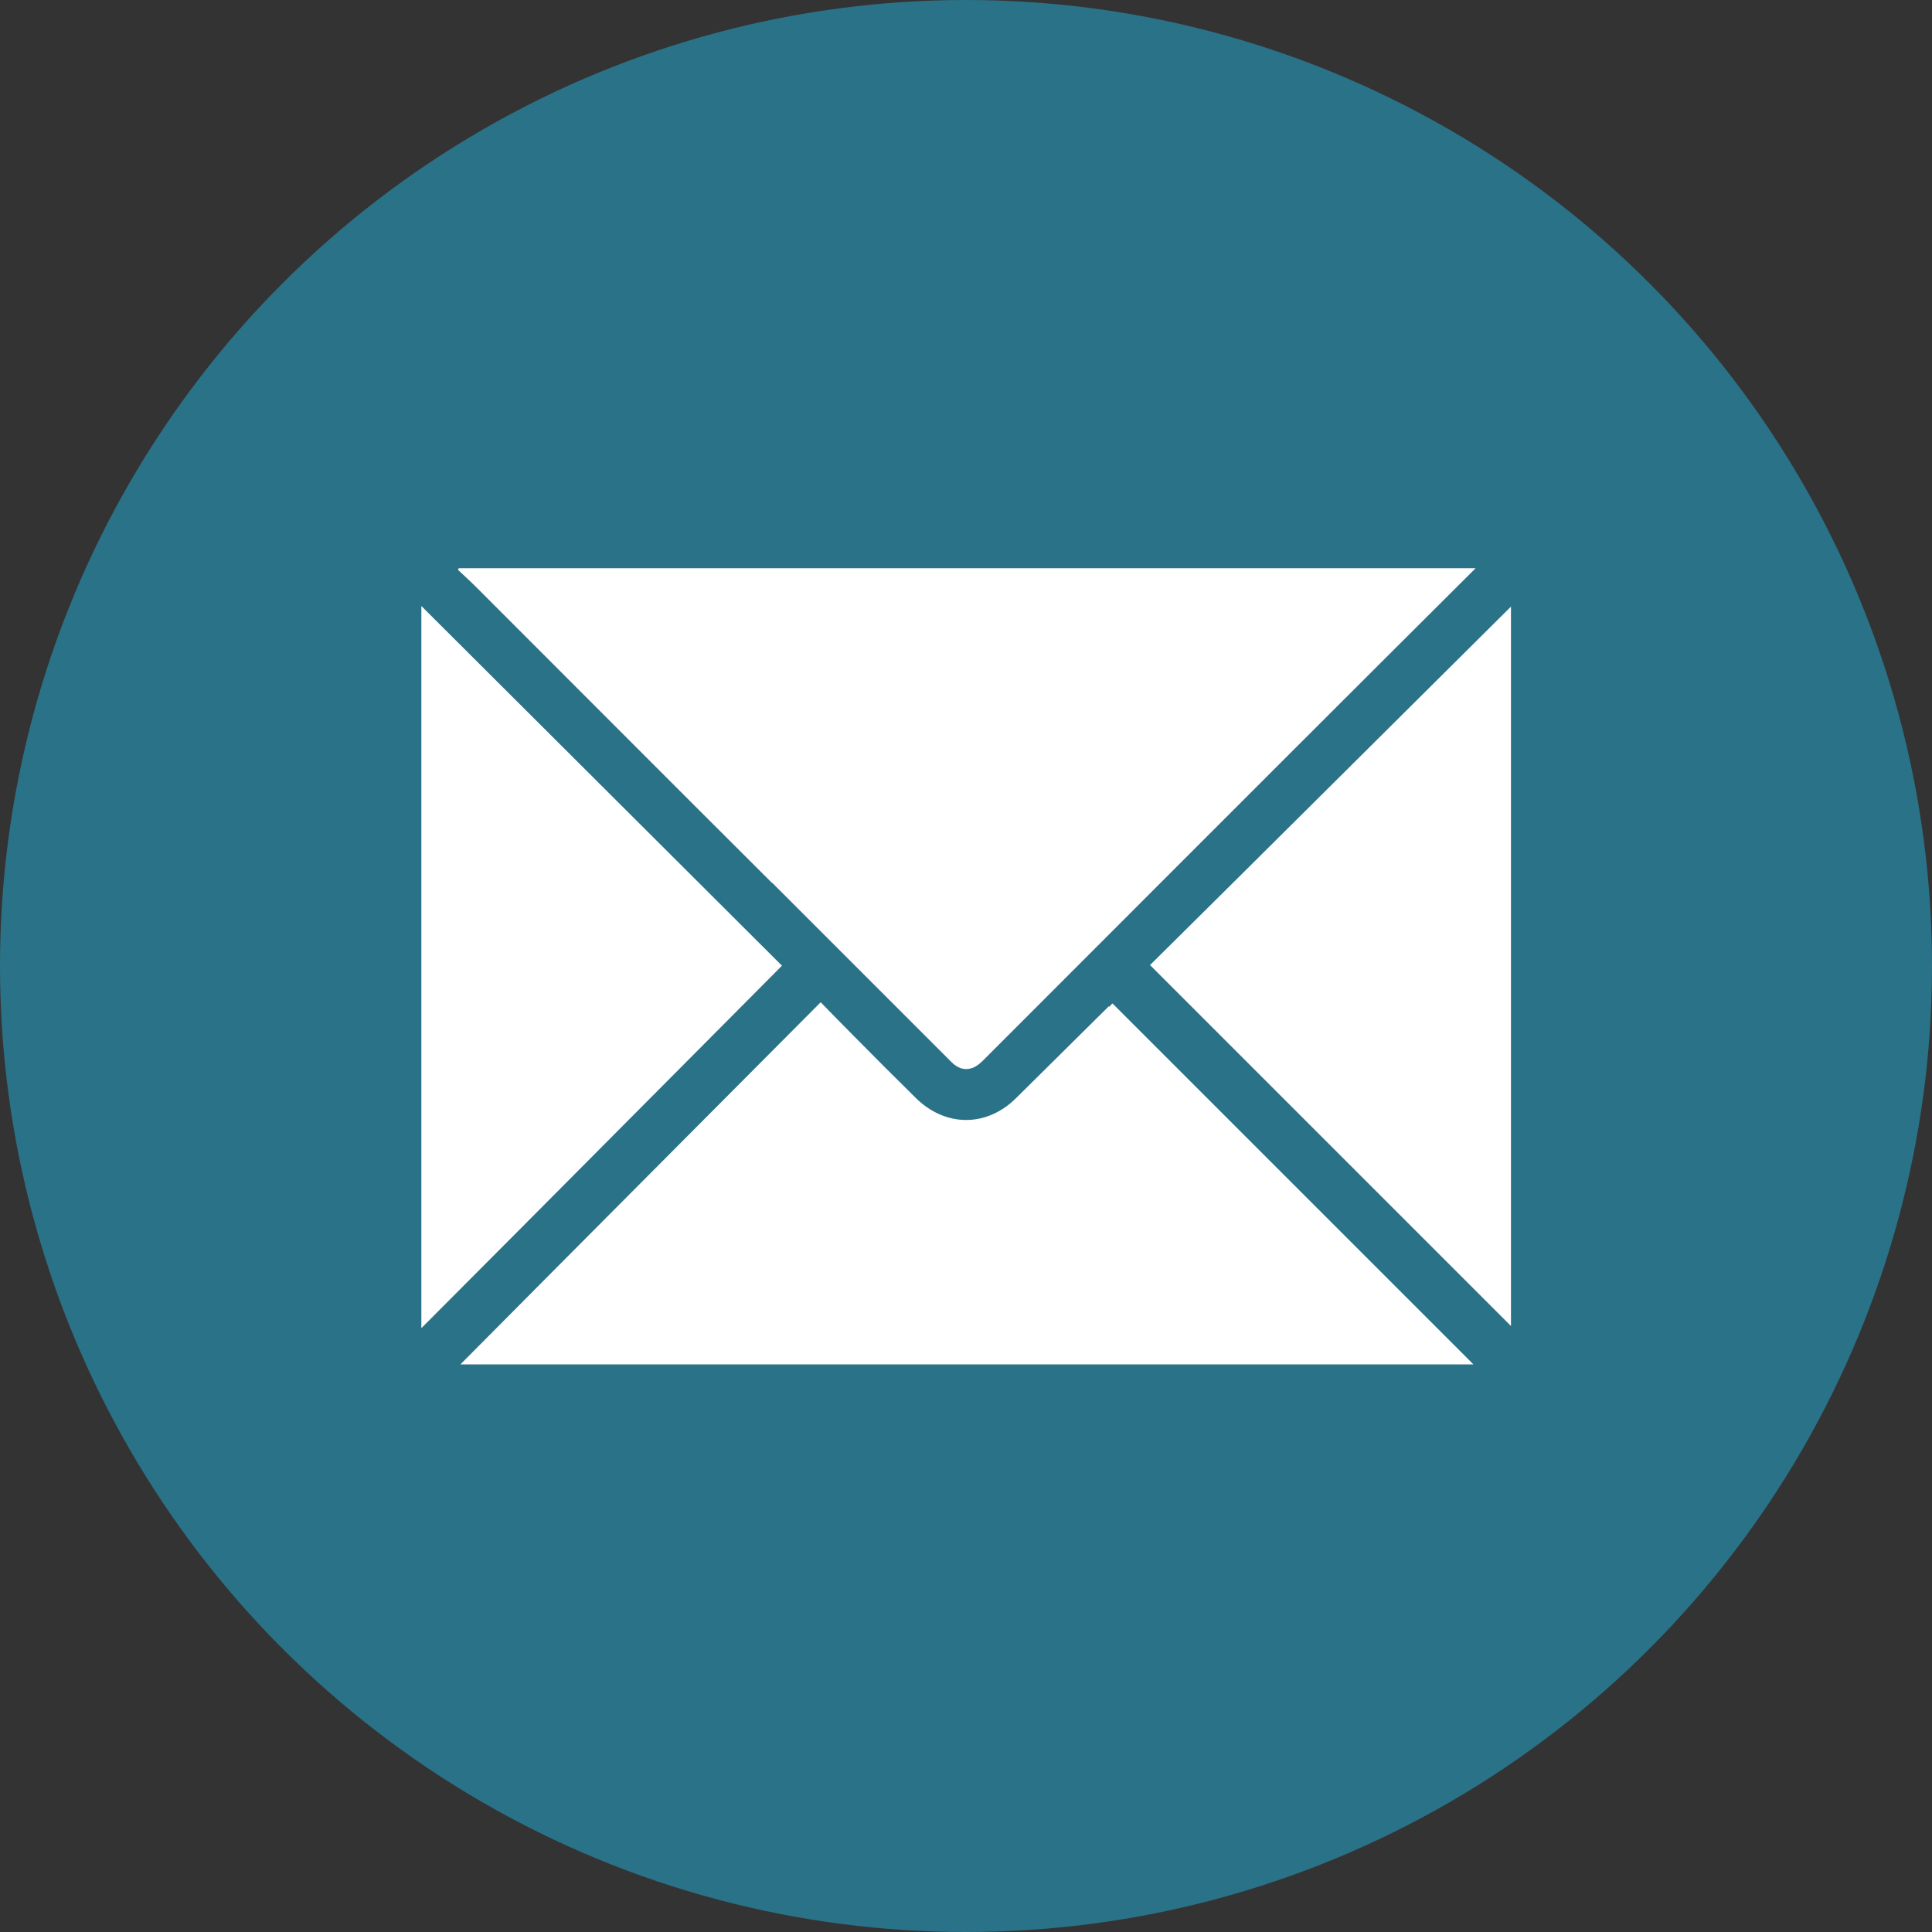 <?xml version="1.0" encoding="UTF-8"?>
<svg xmlns="http://www.w3.org/2000/svg" version="1.1" viewBox="0 0 62.36 62.36">
  <rect x="0" y="0" width="62.36" height="62.36" fill="#333333" stroke="none"/>
  <defs>
    <style>
      .cls-1 {
        fill: #fff;
      }

      .cls-2 {
        fill: #2a7288;
      }
    </style>
  </defs>
  <!-- Generator: Adobe Illustrator 28.7.1, SVG Export Plug-In . SVG Version: 1.2.0 Build 142)  -->
  <g>
    <g id="Ebene_1">
      <circle class="cls-2" cx="31.18" cy="31.18" r="31.18"/>
      <g>
        <path class="cls-1" d="M24.92,28.49c1.93,1.93,3.86,3.86,5.79,5.79.2.2.42.28.68.19.13-.05.25-.15.35-.25,4.27-4.27,8.53-8.54,12.8-12.8,1.02-1.02,2.04-2.03,3.09-3.08H14.81s-.02.03-.03.05c.2.19.4.37.59.56,3.18,3.18,6.36,6.37,9.55,9.55Z"/>
        <path class="cls-1" d="M35.79,32.48c-1,.99-2,1.98-3,2.97-.95.94-2.28.93-3.23-.01-.69-.68-1.38-1.37-2.06-2.06-.34-.34-.67-.68-1.01-1.03-3.9,3.92-7.78,7.81-11.63,11.69h32.7c-3.89-3.89-7.76-7.76-11.65-11.65-.04.03-.07.07-.11.11Z"/>
        <path class="cls-1" d="M13.6,19.56v23.31c3.91-3.92,7.78-7.82,11.64-11.7-3.87-3.86-7.76-7.74-11.64-11.61Z"/>
        <path class="cls-1" d="M37.12,31.15c3.9,3.9,7.78,7.78,11.65,11.65v-23.22c-3.89,3.86-7.78,7.74-11.65,11.57Z"/>
      </g>
    </g>
  </g>
</svg>